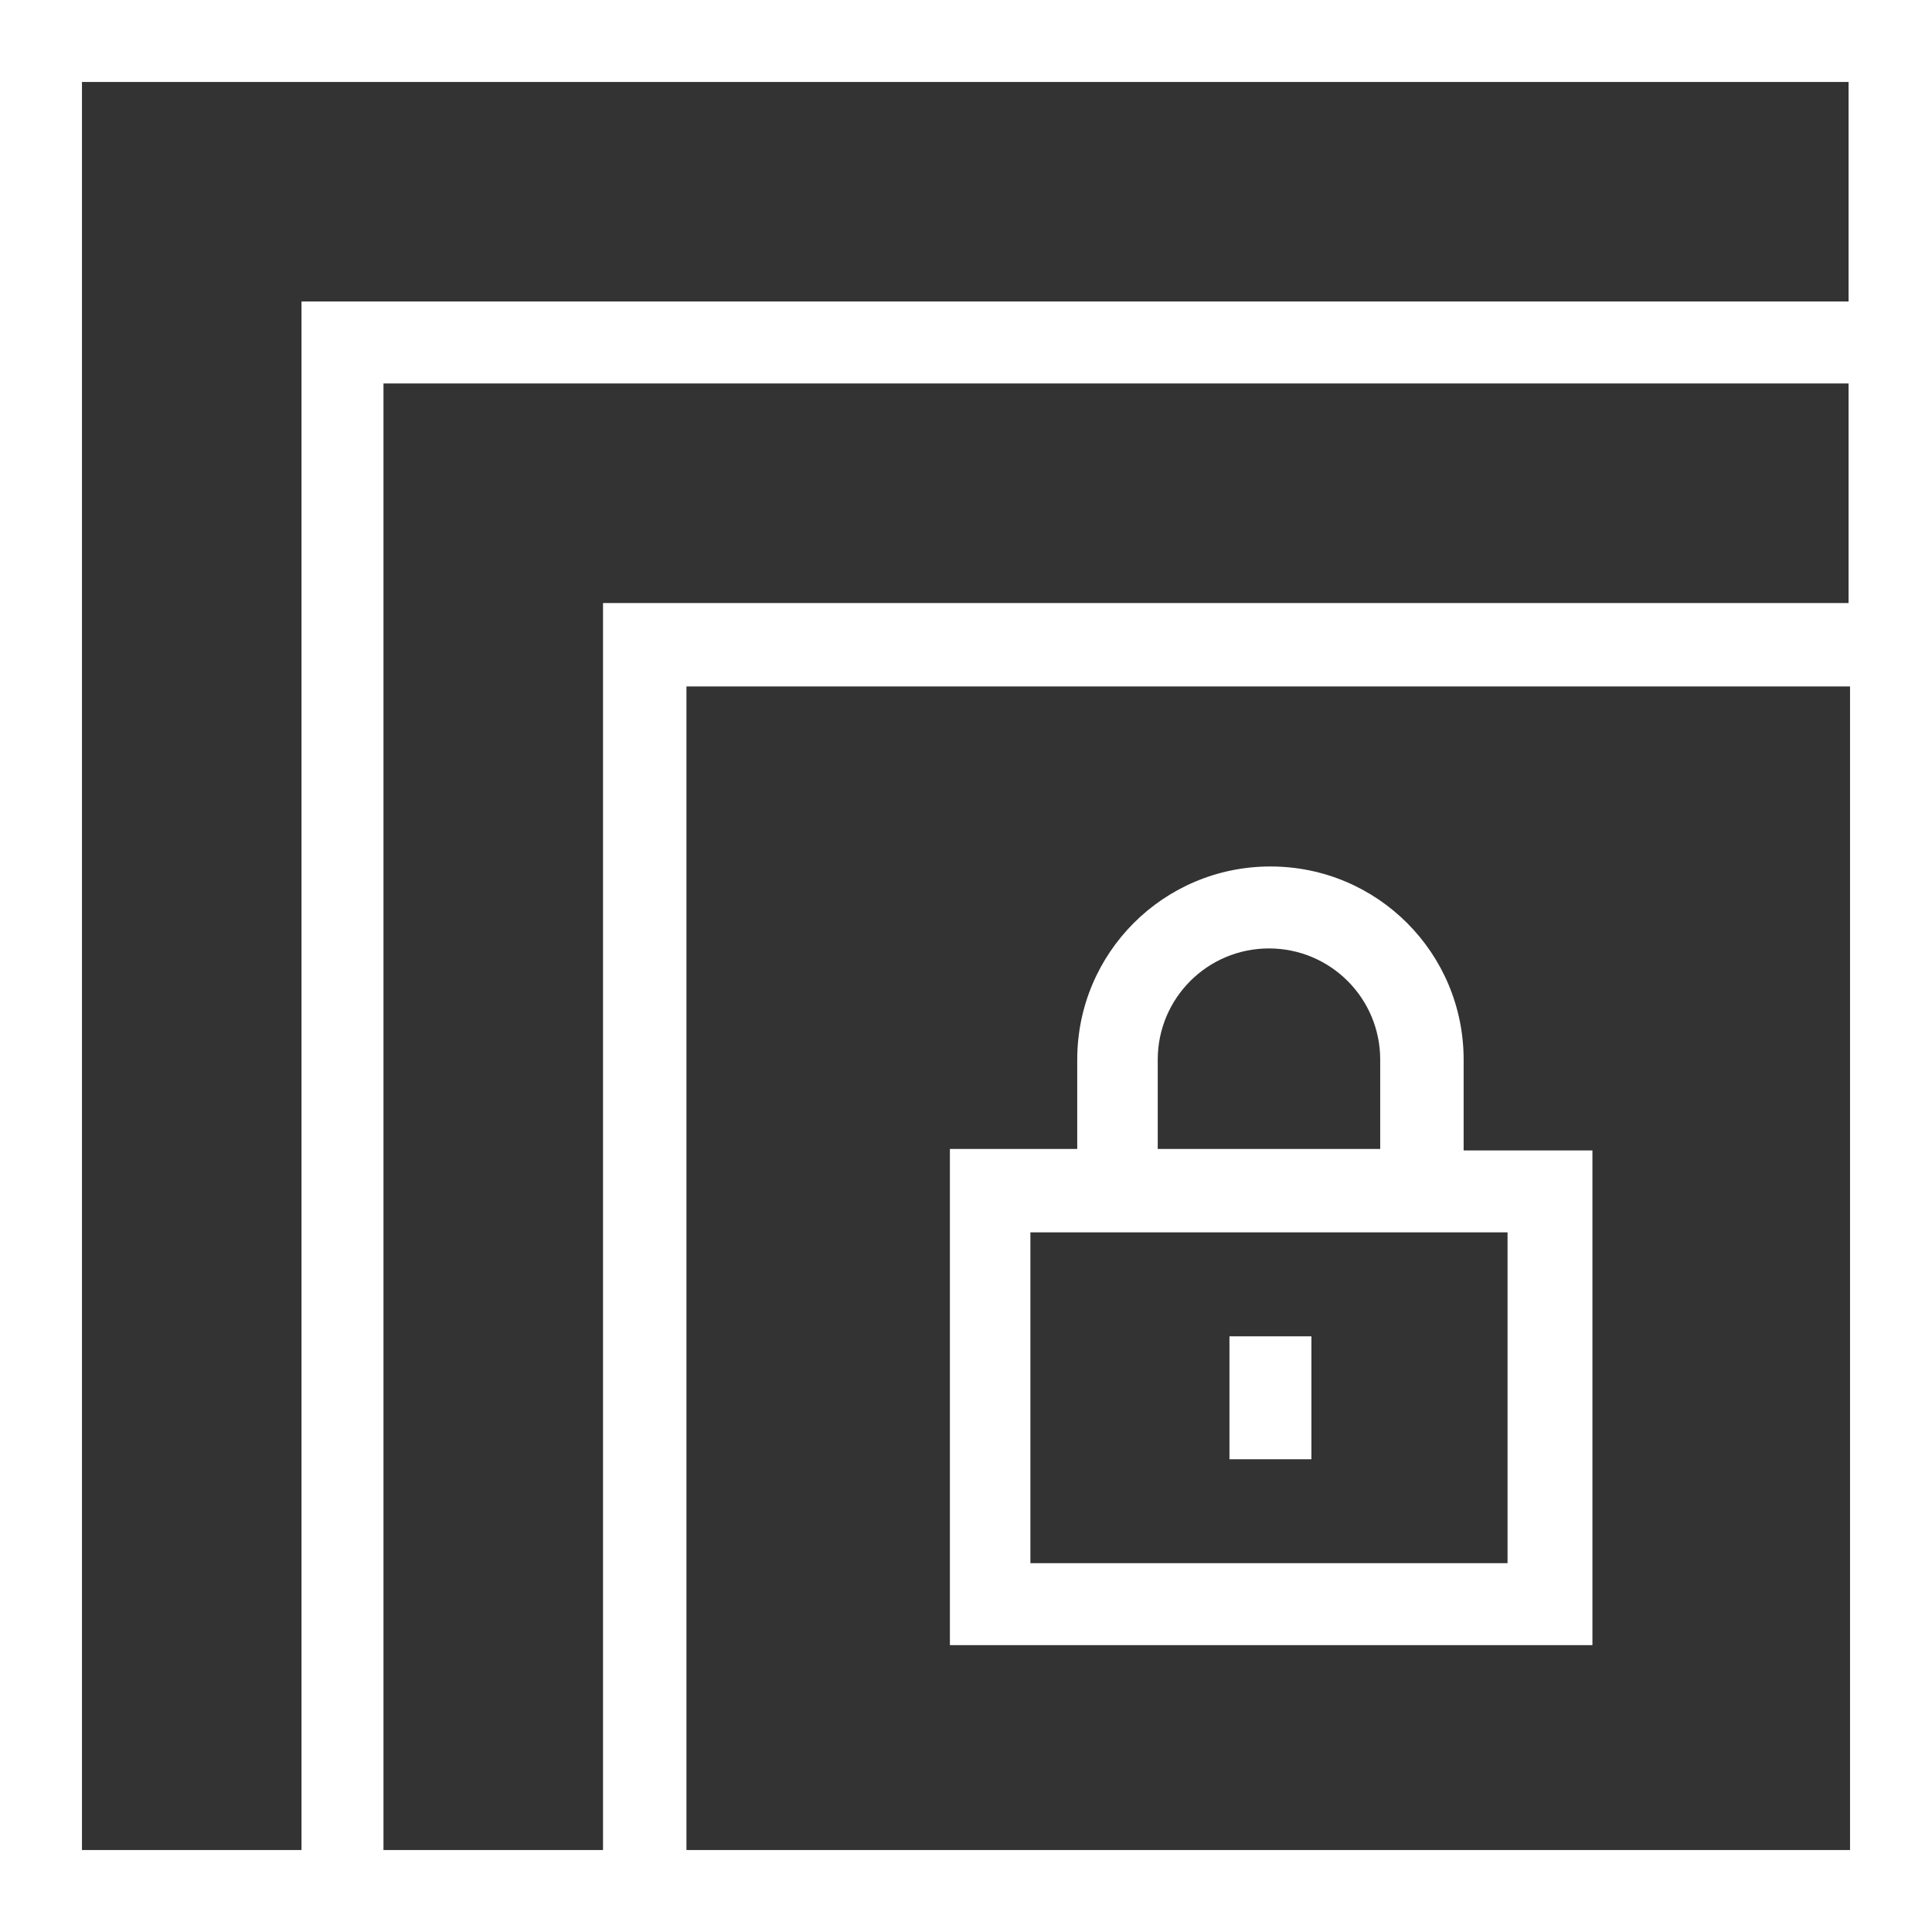 <?xml version="1.0" encoding="utf-8"?>
<svg version="1.1" id="Layer_1" xmlns="http://www.w3.org/2000/svg" xmlns:xlink="http://www.w3.org/1999/xlink" x="0px" y="0px"
	 viewBox="0 0 132 132" style="enable-background:new 0 0 132 132;" xml:space="preserve" width="132" height="132">
<rect x="0" y="0" width="132" height="132" fill="#333333" stroke="none"/>
<style type="text/css">
	.st0{fill:#FFFFFF;}
</style>
<g>
	<path class="st0" d="M89.6,99.7h-5.6v-8.4h5.6V99.7L89.6,99.7z M103,106.8H70.4V84.2H103V106.8L103,106.8z M79.1,72.4c0-4.2,3.4-7.6,7.6-7.6
			c4.2,0,7.6,3.4,7.6,7.6v6.1H79.1V72.4L79.1,72.4z M100,72.4c0-7.3-5.9-13.2-13.2-13.2c-7.3,0-13.2,5.9-13.2,13.2v6.1h-8.7v33.9
			h43.9V78.6H100V72.4L100,72.4z M46.9,126.4V46.9h79.5v79.5H46.9L46.9,126.4z M41.2,126.4h-15V26.2h100.1v15H41.2V126.4L41.2,126.4
			z M5.6,5.6h120.7v15H20.6v105.8h-15V5.6L5.6,5.6z M0,0v132h132V0H0L0,0z"/>
</g>
</svg>
